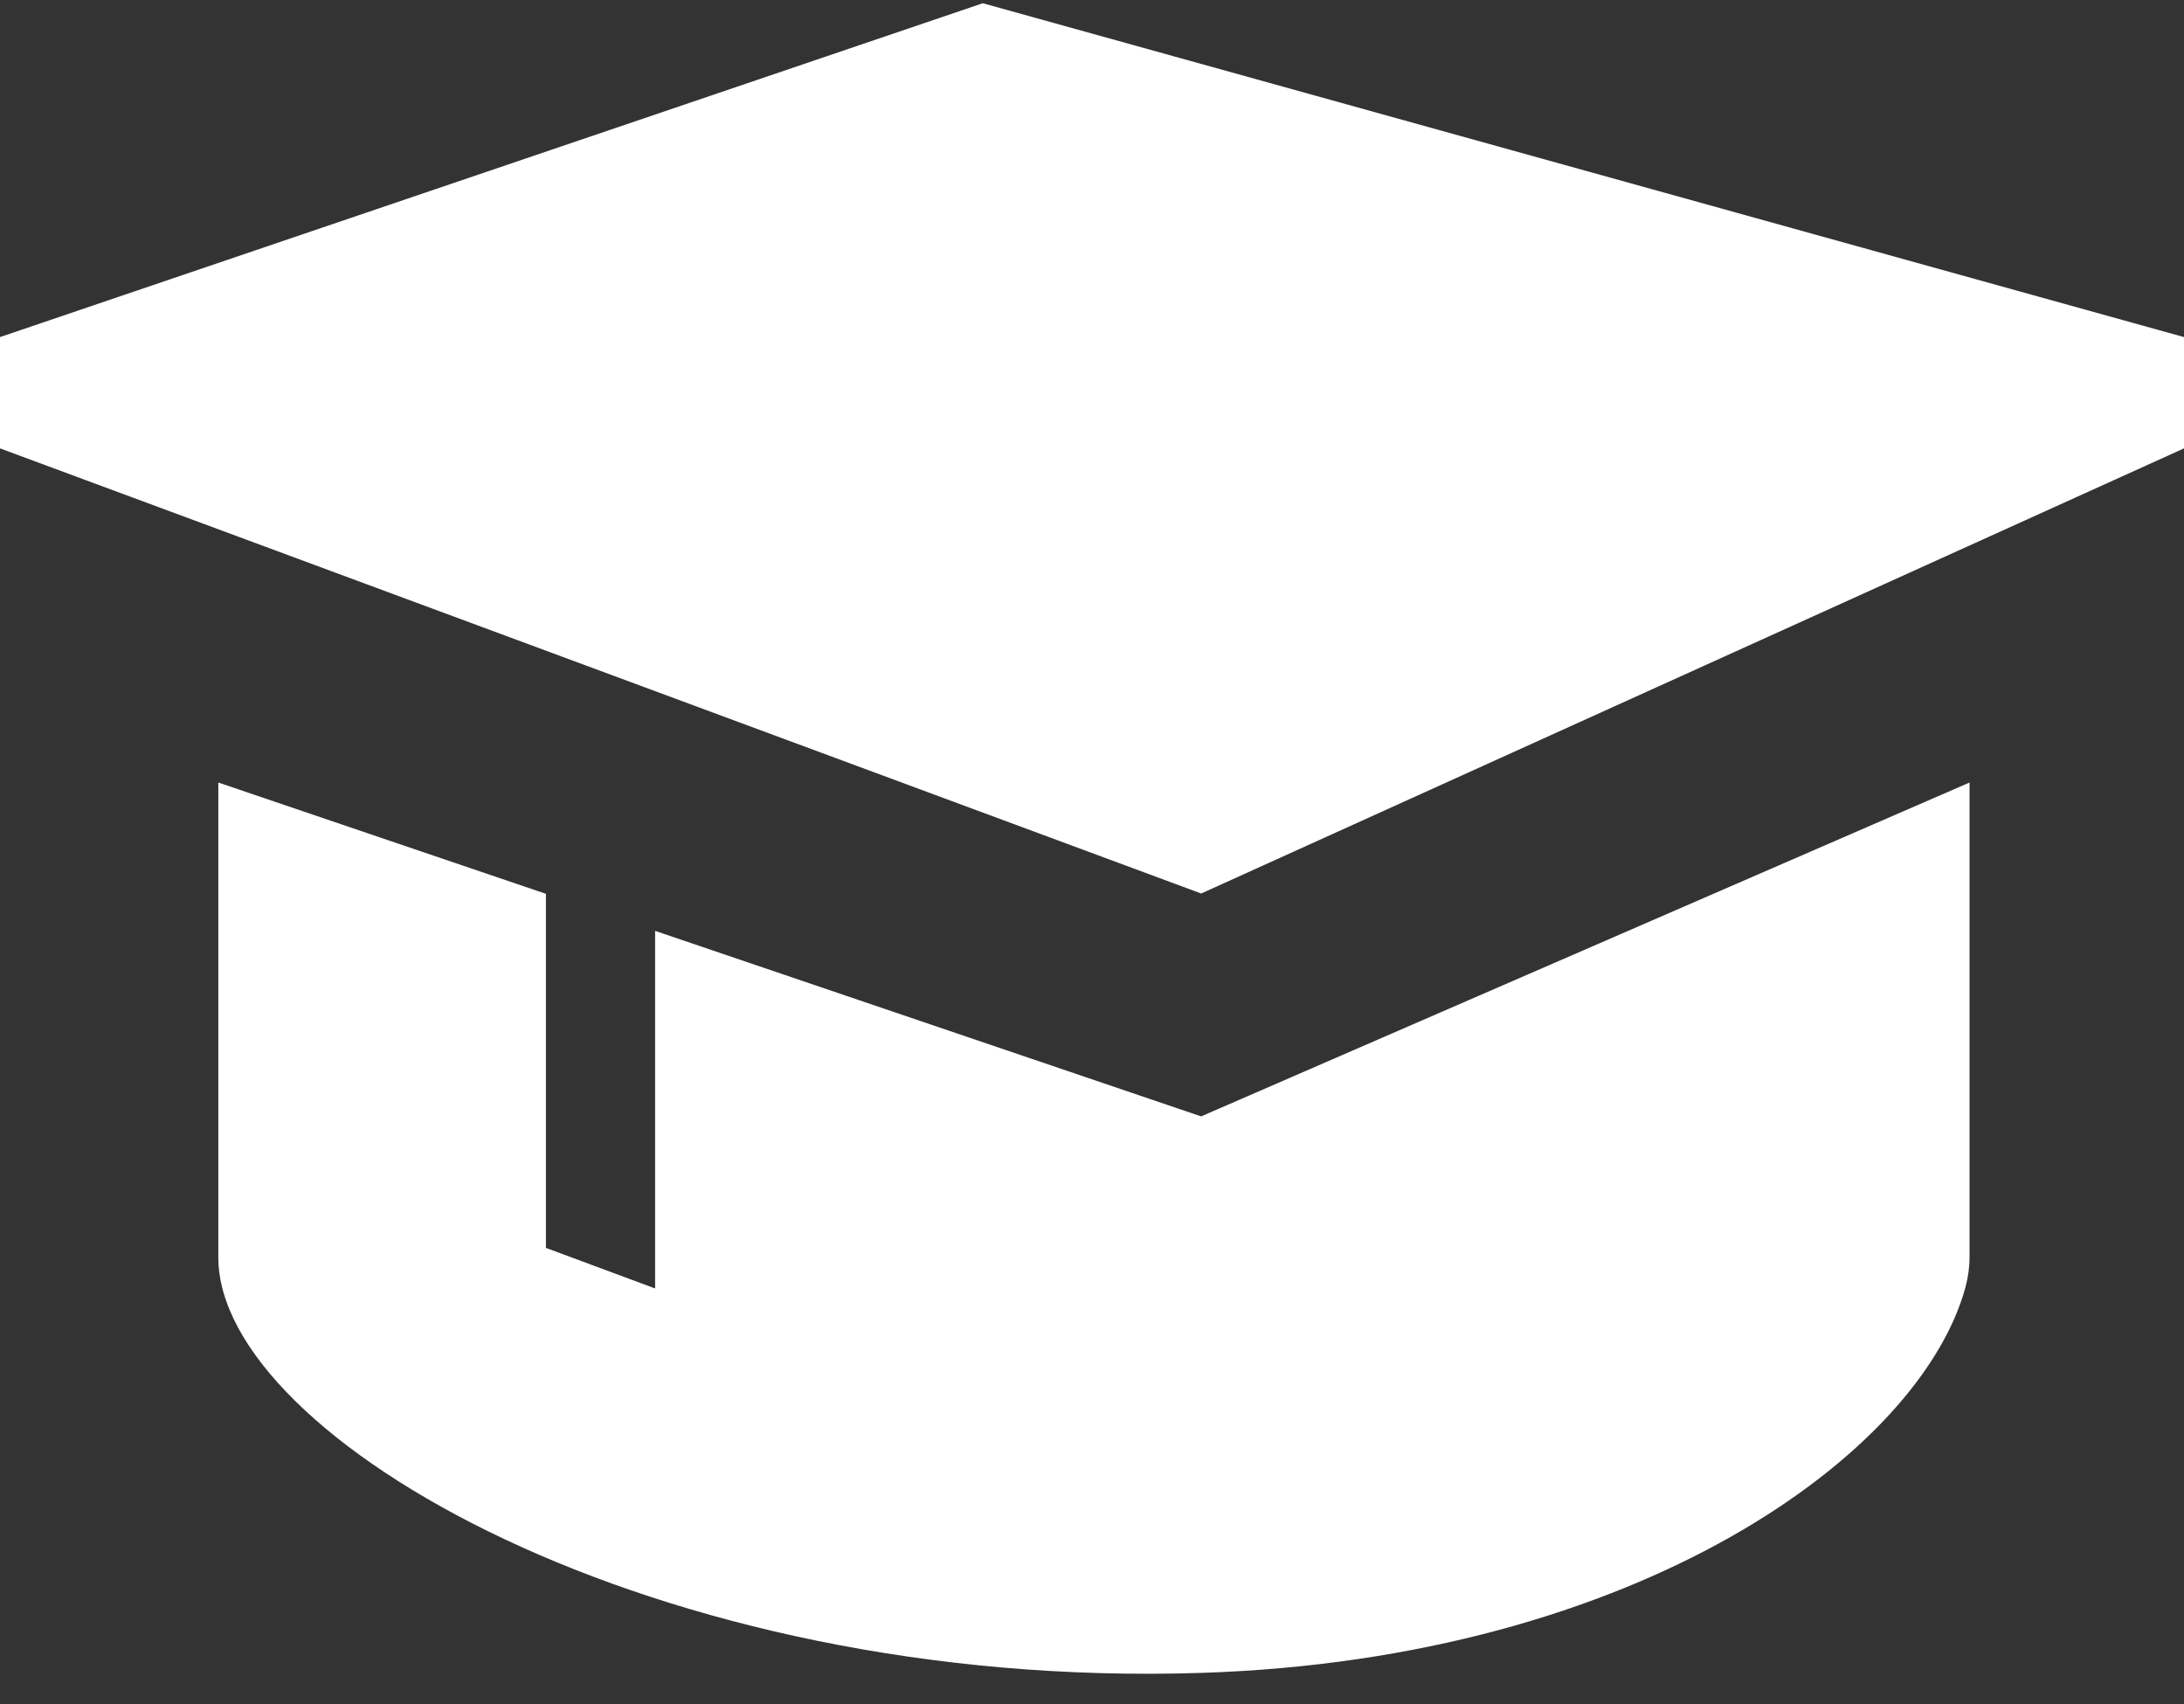 <svg width="50" height="39" viewBox="0 0 50 39" fill="none" xmlns="http://www.w3.org/2000/svg">
<rect x="0" y="0" width="50" height="39" fill="#333333" stroke="none"/>
<path d="M0 7.715V10.262L27.5 20.45L50 10.262V7.715L22.5 0.074L0 7.715Z" fill="white"/>
<path d="M4.998 17.91V28.098V28.778C4.998 32.907 15.001 38.693 27.498 38.288C37.498 37.968 43.963 33.266 44.998 29.458C45.058 29.231 45.09 29.005 45.09 28.776V28.098V17.91L27.498 25.551L14.998 21.305V29.489L12.498 28.561V20.457L4.998 17.91Z" fill="white"/>
</svg>
